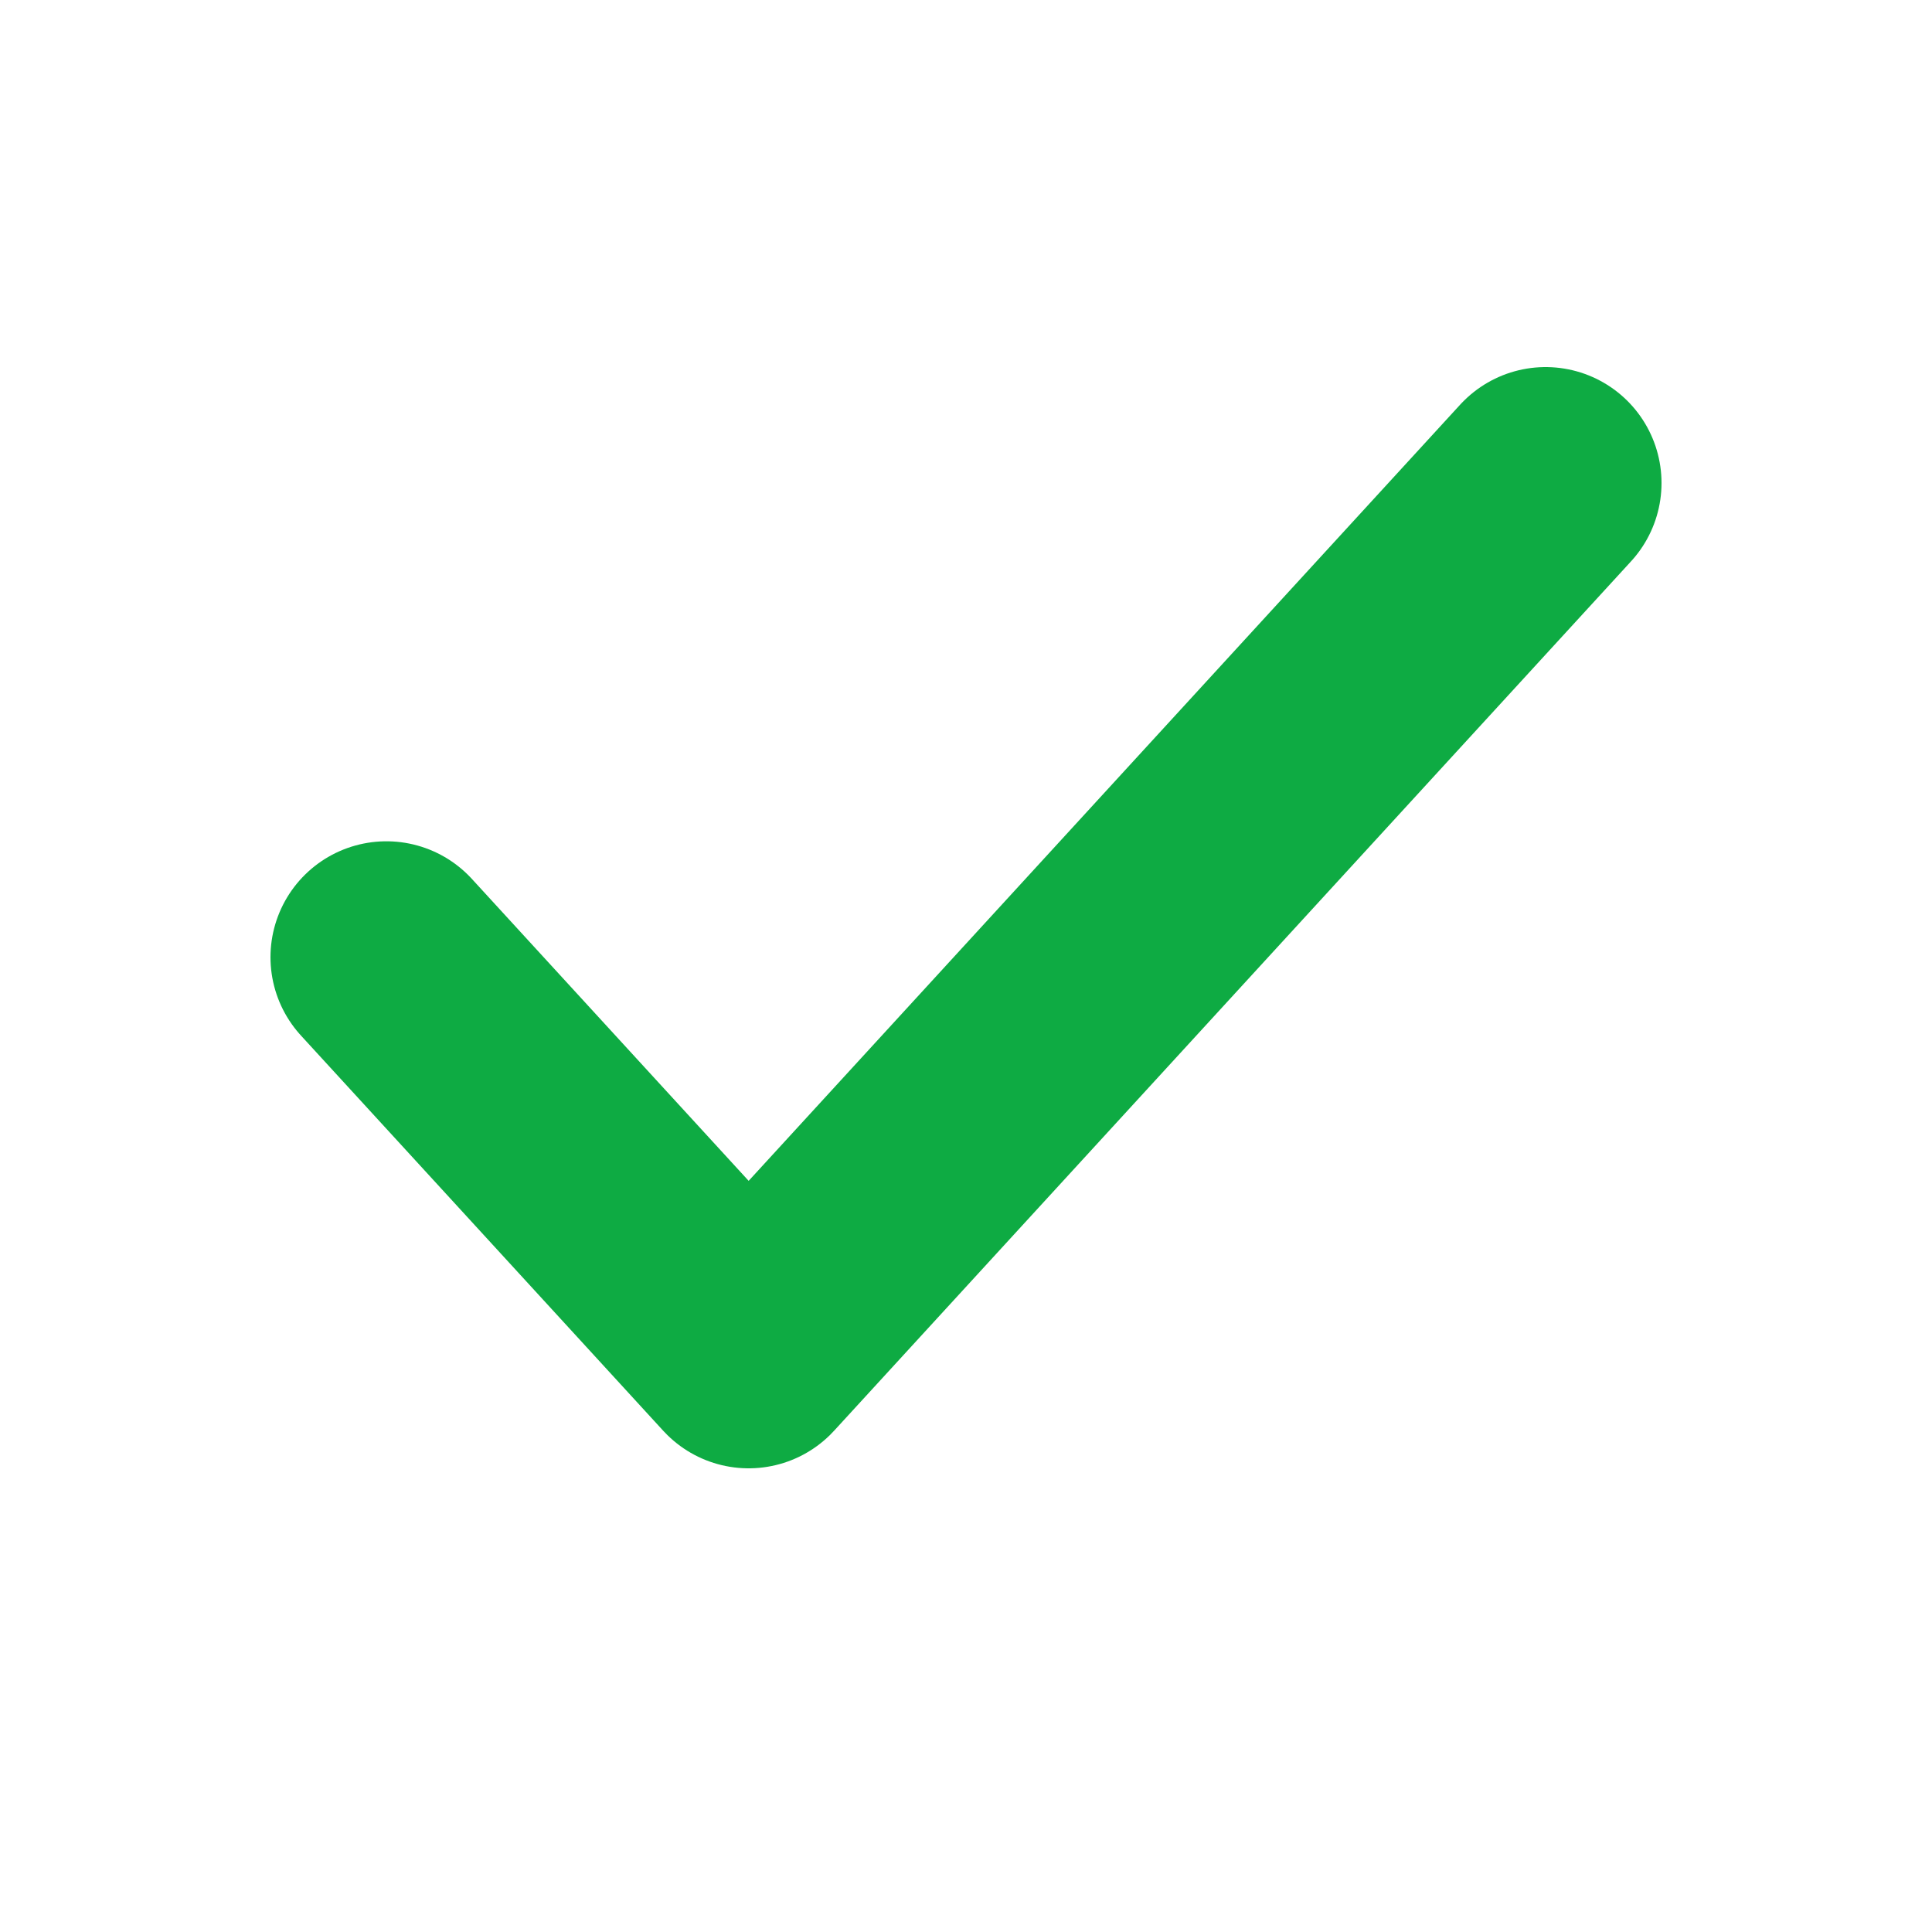 <svg width="20" height="20" viewBox="0 0 20 20" fill="none" xmlns="http://www.w3.org/2000/svg">
<path d="M16 5L7.75 14L4 9.909" stroke="#0EAB43" stroke-width="2.4" stroke-linecap="round" stroke-linejoin="round"/>
</svg>
